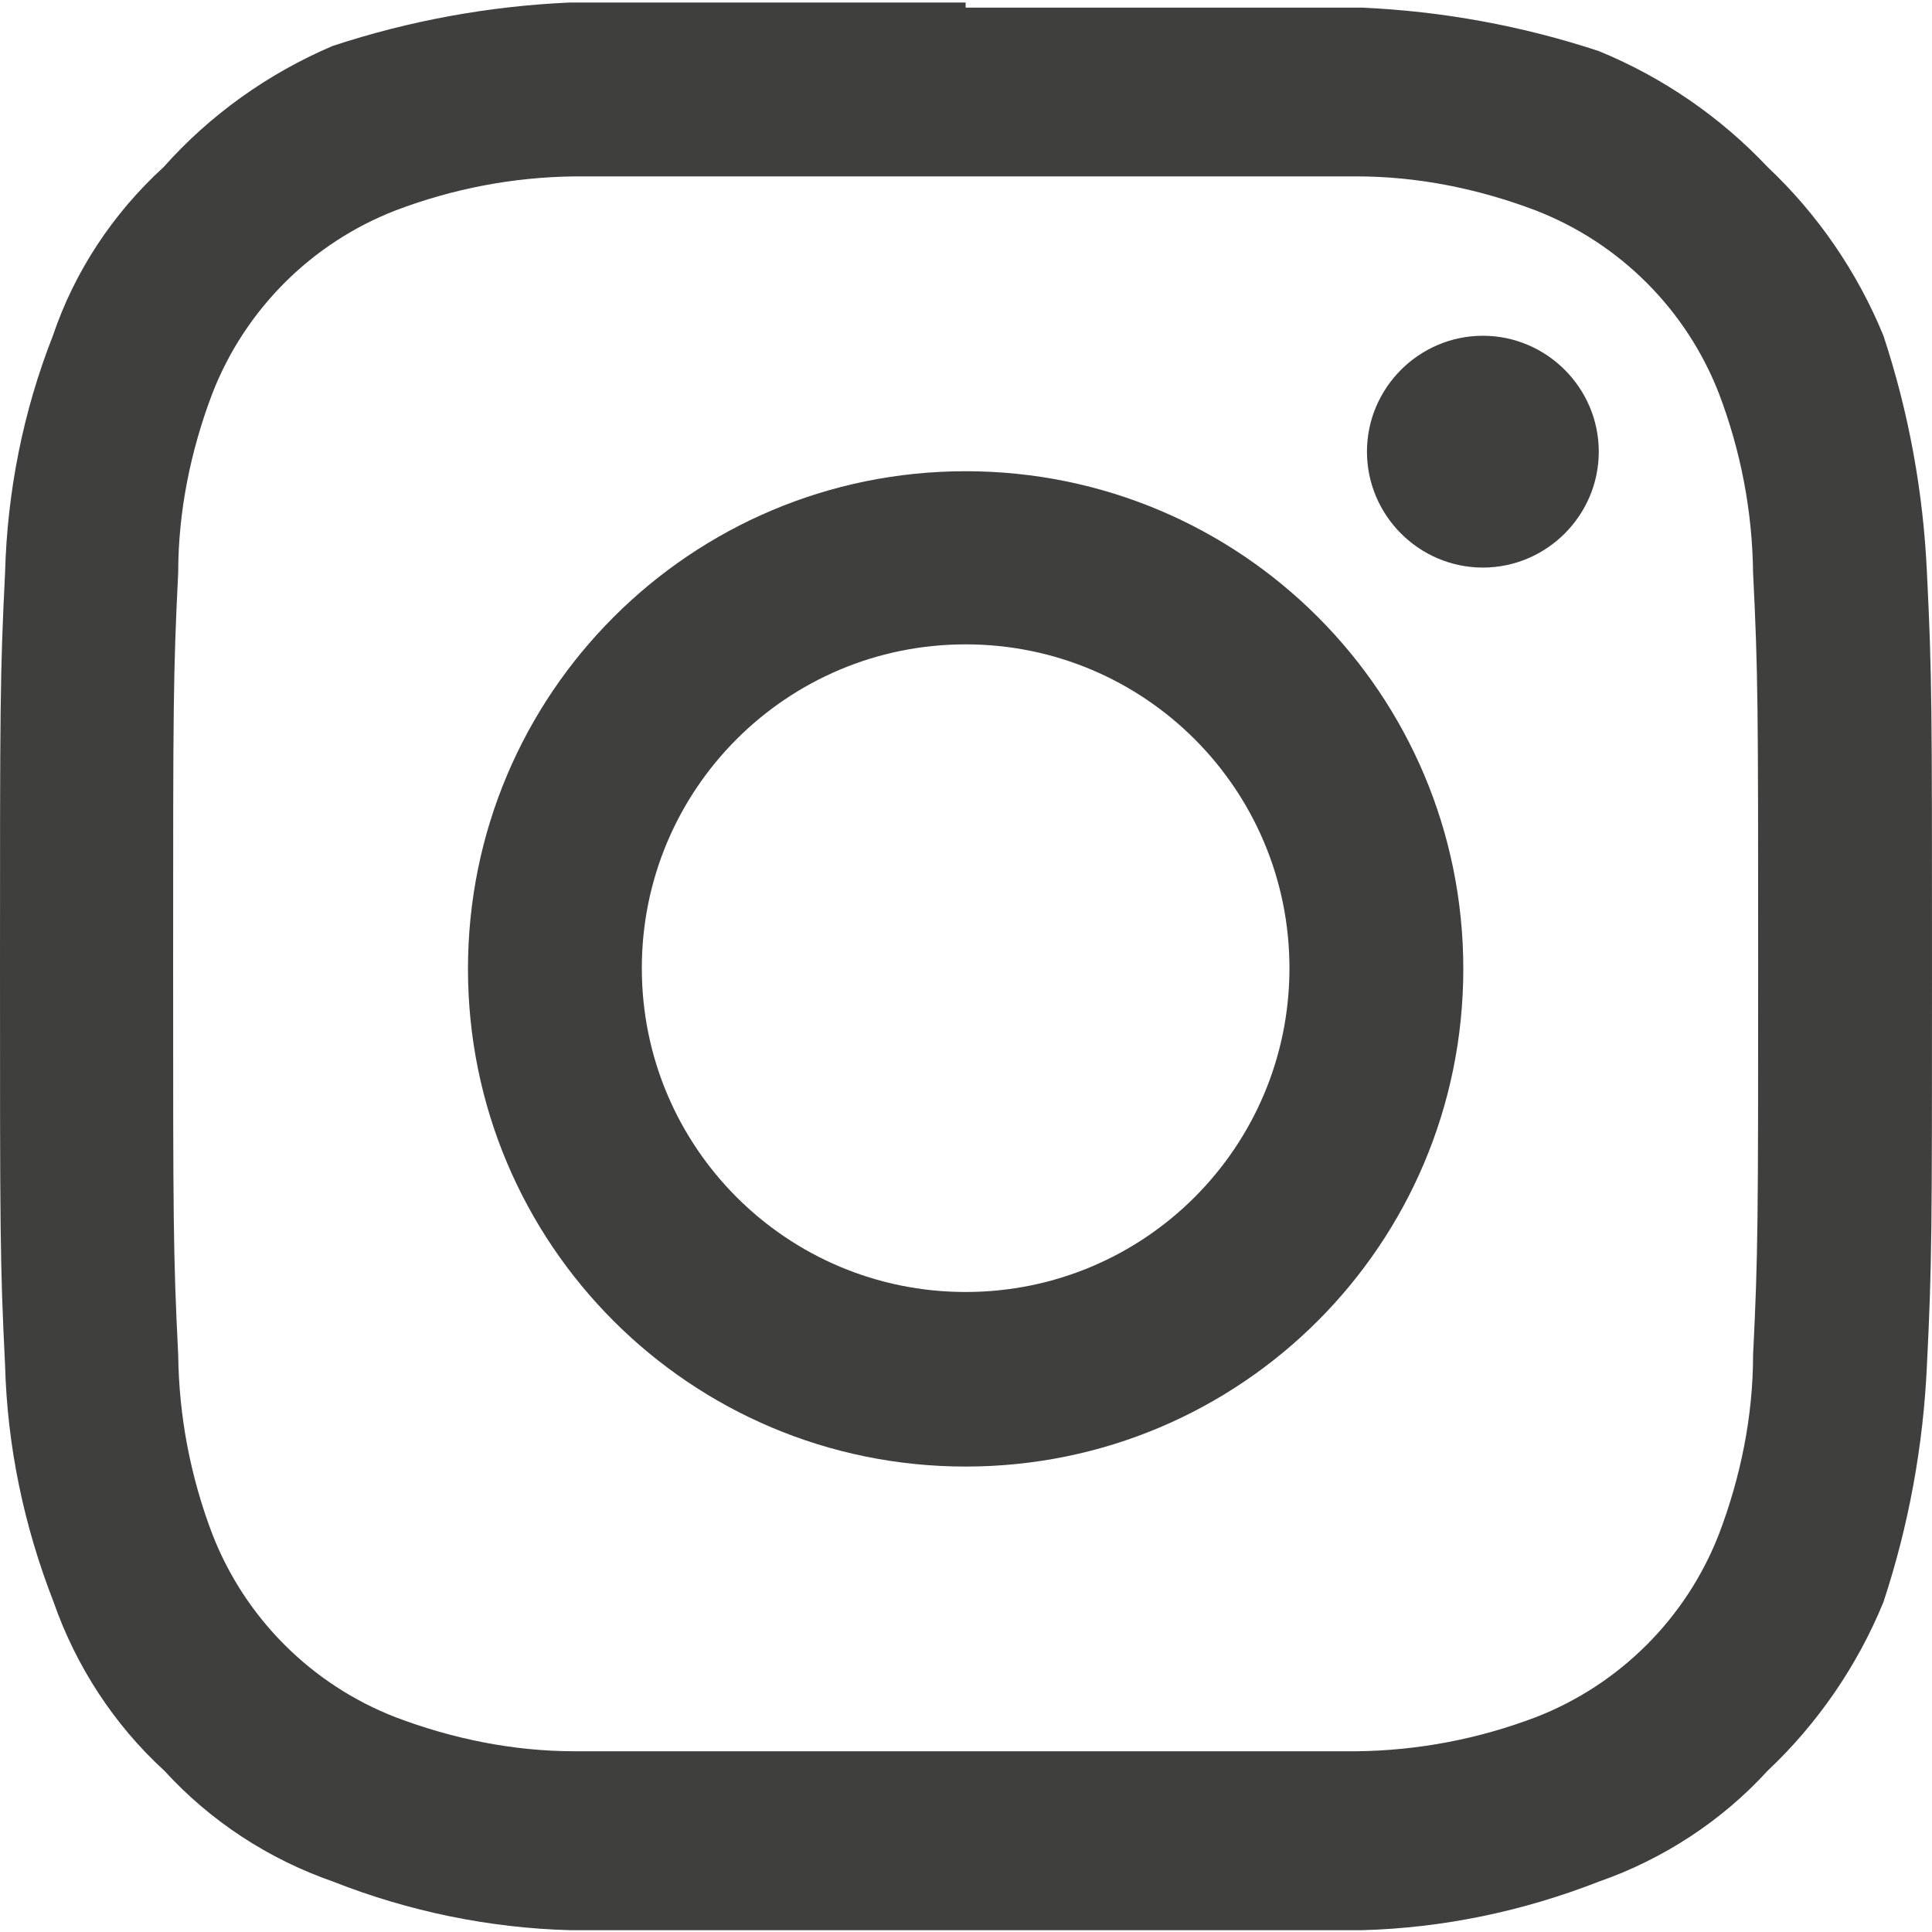 <?xml version="1.0" encoding="UTF-8"?>
<svg xmlns="http://www.w3.org/2000/svg" id="Ebene_1" viewBox="0 0 26.67 26.6" width="30" height="30">
  <defs>
    <style>
      .cls-1 {
        fill: #3f3f3e;
      }
    </style>
  </defs>
  <path id="Pfad_3479" class="cls-1" d="M13.33,2.4h5.4c.84,0,1.68.17,2.47.47,1.16.45,2.08,1.37,2.53,2.53.3.79.46,1.62.47,2.47.07,1.4.07,1.87.07,5.4s0,4-.07,5.4c0,.84-.17,1.68-.47,2.47-.45,1.16-1.37,2.08-2.53,2.53-.79.3-1.62.46-2.47.47H7.93c-.84,0-1.68-.17-2.47-.47-1.16-.45-2.08-1.37-2.53-2.53-.3-.79-.46-1.62-.47-2.47-.07-1.4-.07-1.87-.07-5.4s0-4,.07-5.4c0-.84.17-1.68.47-2.47.45-1.16,1.37-2.08,2.53-2.53.79-.3,1.62-.46,2.47-.47h5.4M13.33,0h-5.47c-1.11.05-2.21.25-3.27.6-.89.38-1.69.95-2.33,1.67-.7.64-1.23,1.44-1.53,2.33C.32,5.64.1,6.75.07,7.87c-.07,1.4-.07,1.87-.07,5.47s0,4.07.07,5.47c.03,1.12.26,2.22.67,3.27.31.89.84,1.7,1.53,2.33.64.7,1.44,1.22,2.33,1.53,1.04.41,2.15.64,3.27.67h10.93c1.12-.03,2.22-.26,3.27-.67.89-.31,1.7-.84,2.33-1.53.69-.65,1.24-1.45,1.6-2.33.35-1.06.55-2.16.6-3.27.07-1.4.07-1.87.07-5.47s0-4.07-.07-5.47c-.05-1.11-.25-2.21-.6-3.27-.36-.88-.91-1.68-1.6-2.33-.65-.69-1.45-1.24-2.33-1.6-1.06-.35-2.16-.55-3.27-.6h-5.47"/>
  <path id="Pfad_3480" class="cls-1" d="M13.33,6.47c-3.79,0-6.87,3.07-6.87,6.87s3.07,6.87,6.87,6.87,6.87-3.07,6.87-6.87-3.07-6.87-6.87-6.87h0M13.33,17.8c-2.47,0-4.47-2-4.47-4.47s2-4.47,4.47-4.47,4.47,2,4.47,4.47-2,4.47-4.47,4.47"/>
  <path id="Pfad_3481" class="cls-1" d="M22.07,6.2c0,.88-.72,1.6-1.6,1.6s-1.6-.72-1.6-1.6.72-1.6,1.6-1.6h0c.88,0,1.6.72,1.6,1.6"/>
</svg>
